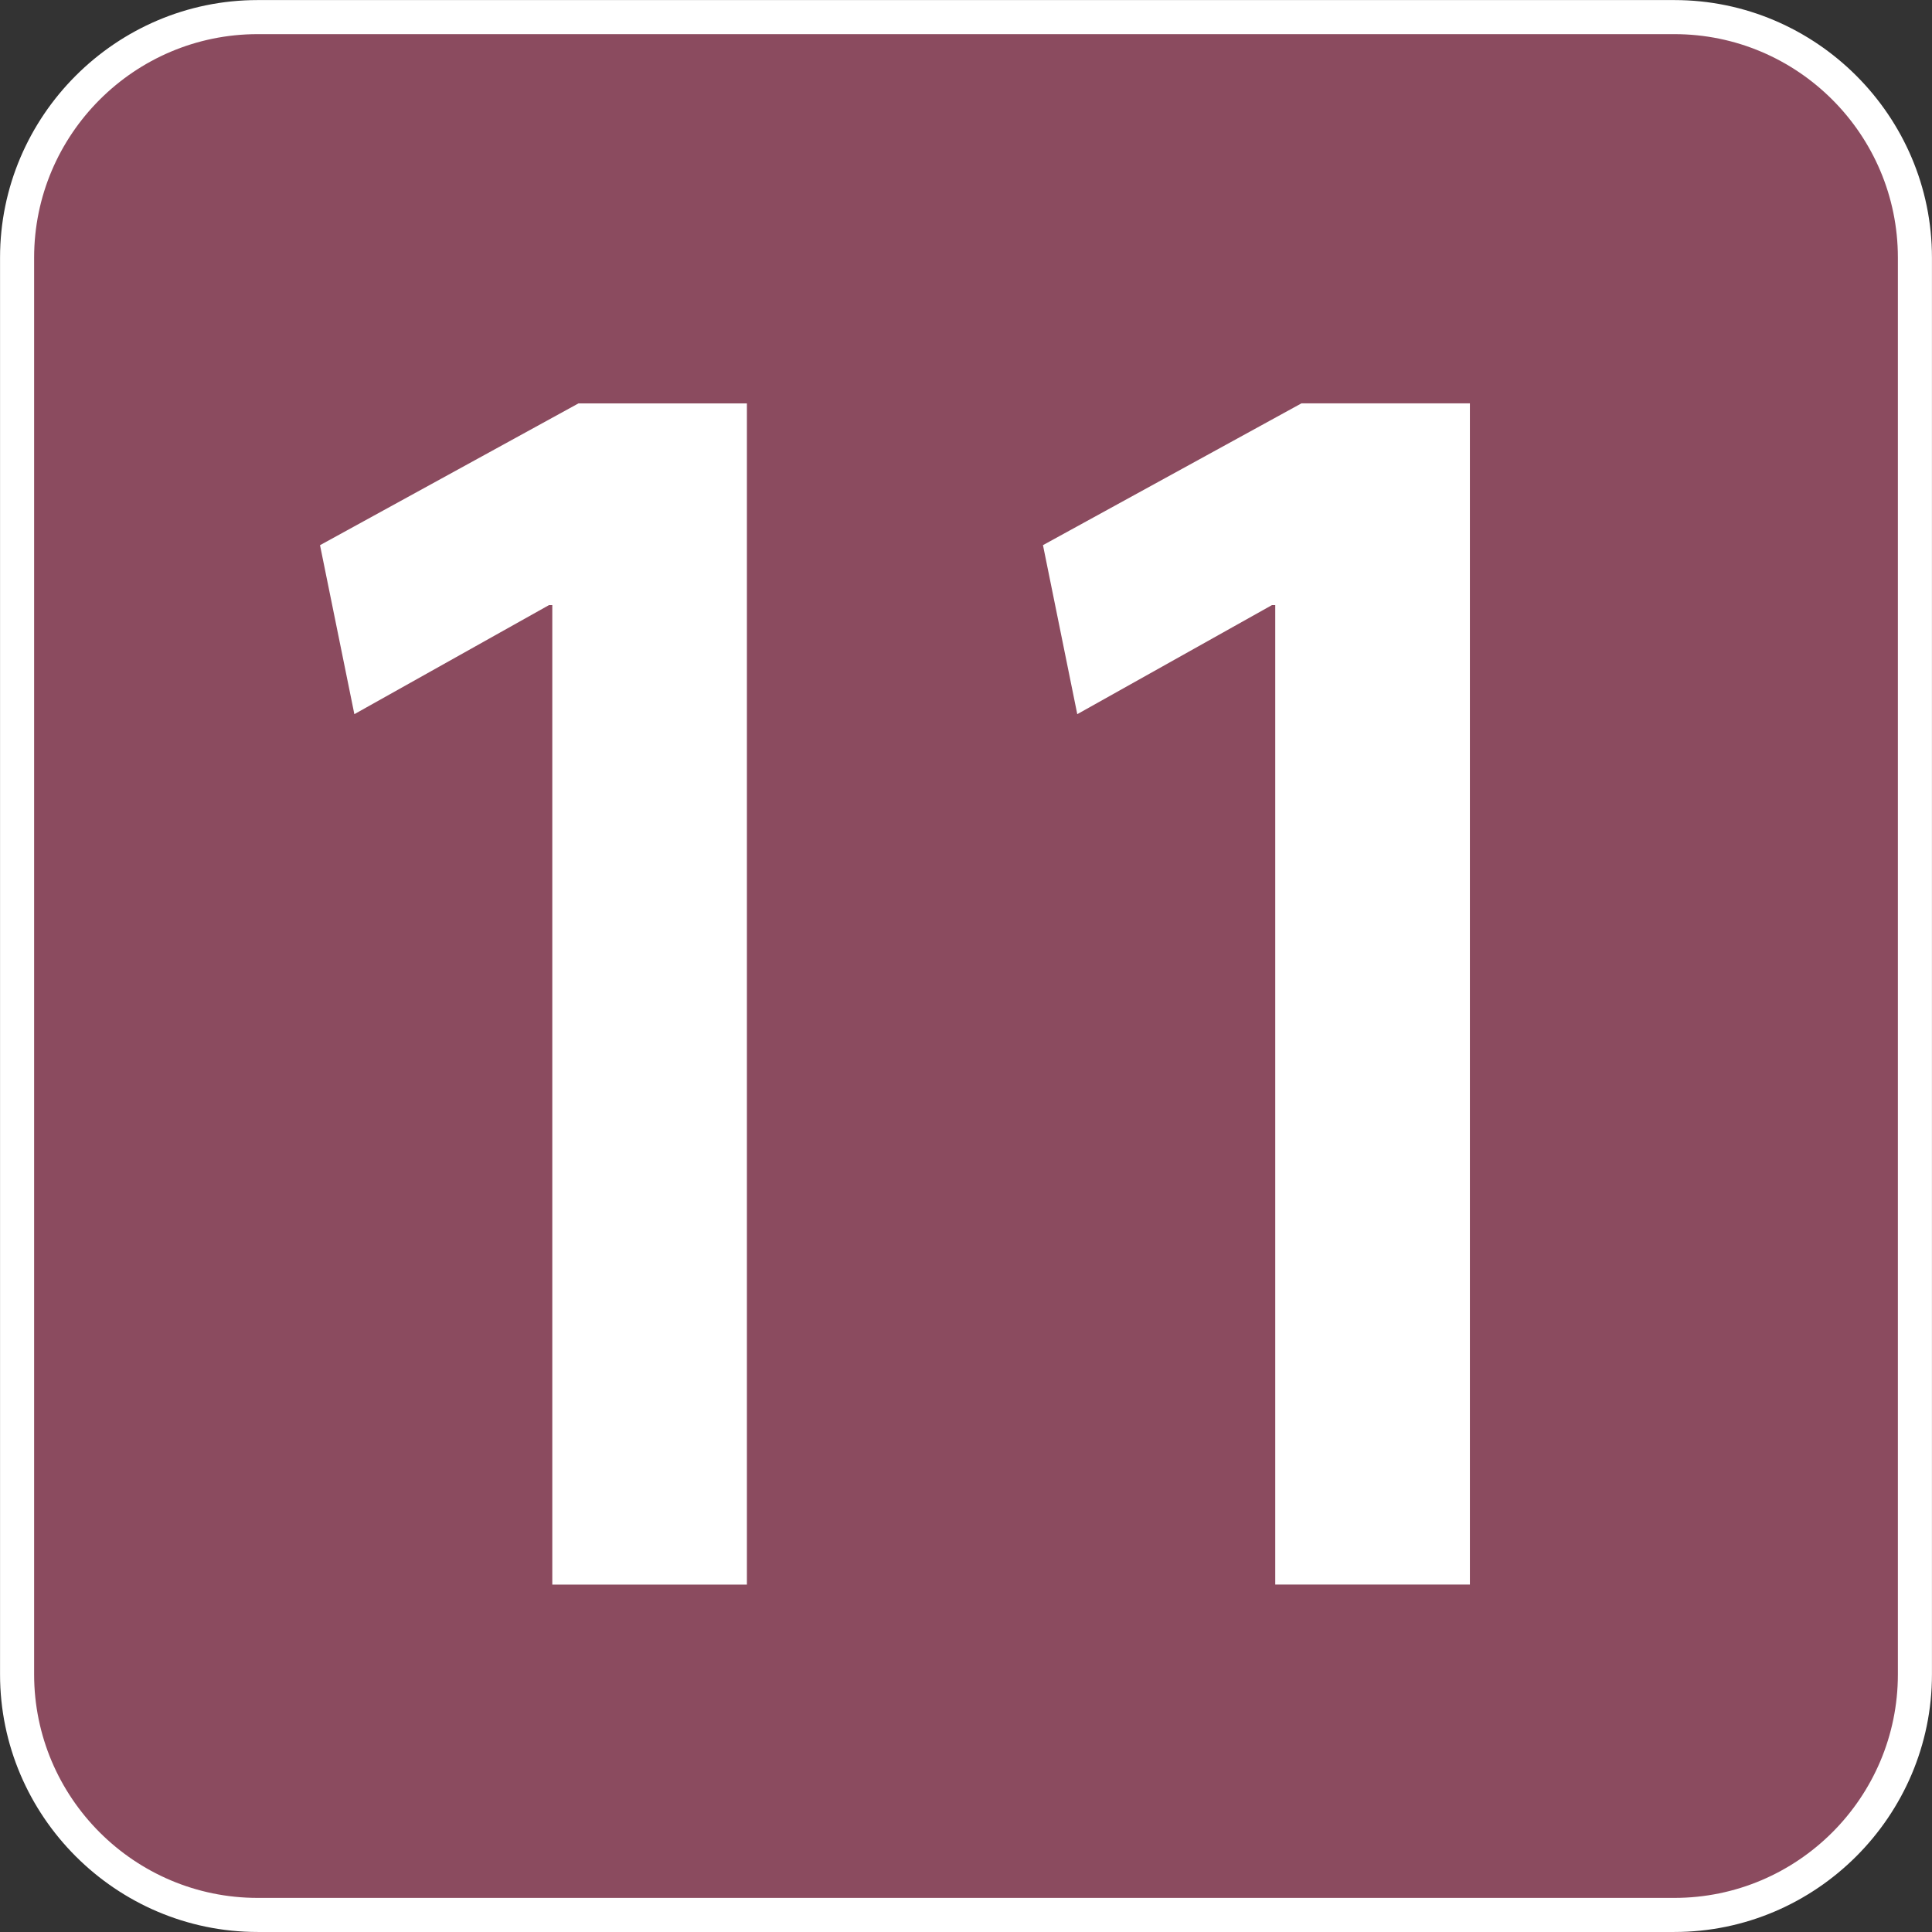 <svg version="1.1" xmlns="http://www.w3.org/2000/svg" xmlns:xlink="http://www.w3.org/1999/xlink"
     viewBox="0 0 64 64" xml:space="preserve"
     aria-labelledby="picto-11-title" role="img">
    <rect x="0" y="0" width="64" height="64" fill="#333333" stroke="none"/>
    <style>.picto-line-bg11{fill:#8B4B5F;}.picto-line-border11{fill:#FFFFFF;}.picto-line-text11{fill:#FFFFFF;}</style>
    <title id="picto-11-title">ligne 11</title>
    <symbol id="picto-11" viewBox="-21.26 -21.259 42.52 42.519">
        <g>
            <path class="picto-line-bg11 picto-line-bg" d="M-15.59-20.884c-2.919,0-5.294,2.375-5.294,5.294v31.18c0,2.919,2.375,5.294,5.294,5.294H15.59
                c2.919,0,5.294-2.375,5.294-5.294v-31.18c0-2.919-2.375-5.294-5.294-5.294H-15.59z"/>
            <path class="picto-line-border11 picto-line-border" d="M15.59,20.509c2.712,0,4.919-2.207,4.919-4.919v-31.18c0-2.712-2.207-4.919-4.919-4.919H-15.59
                c-2.712,0-4.919,2.207-4.919,4.919v31.18c0,2.712,2.207,4.919,4.919,4.919H15.59 M15.59,21.259H-15.59
                c-3.118,0-5.669-2.551-5.669-5.669v-31.18c0-3.118,2.551-5.669,5.669-5.669H15.59c3.118,0,5.669,2.551,5.669,5.669v31.18
                C21.26,18.708,18.708,21.259,15.59,21.259L15.59,21.259z"/>
        </g>
        <g>
            <path class="picto-line-text11 picto-line-text" d="M-9.106,7.943h-0.072l-4.283-2.4l-0.756,3.719l5.687,3.12h3.708v-25.996h-4.283V7.943z"/>
            <path class="picto-line-text11 picto-line-text" d="M6.806,7.943H6.733l-4.284-2.4L1.694,9.263l5.688,3.12h3.708v-25.996H6.806V7.943z"/>
        </g>
    </symbol>
    <use xlink:href="#picto-11" width="64" height="64" x="-32" y="-32" transform="matrix(1 0 0 -1 32 32)"/>
</svg>
